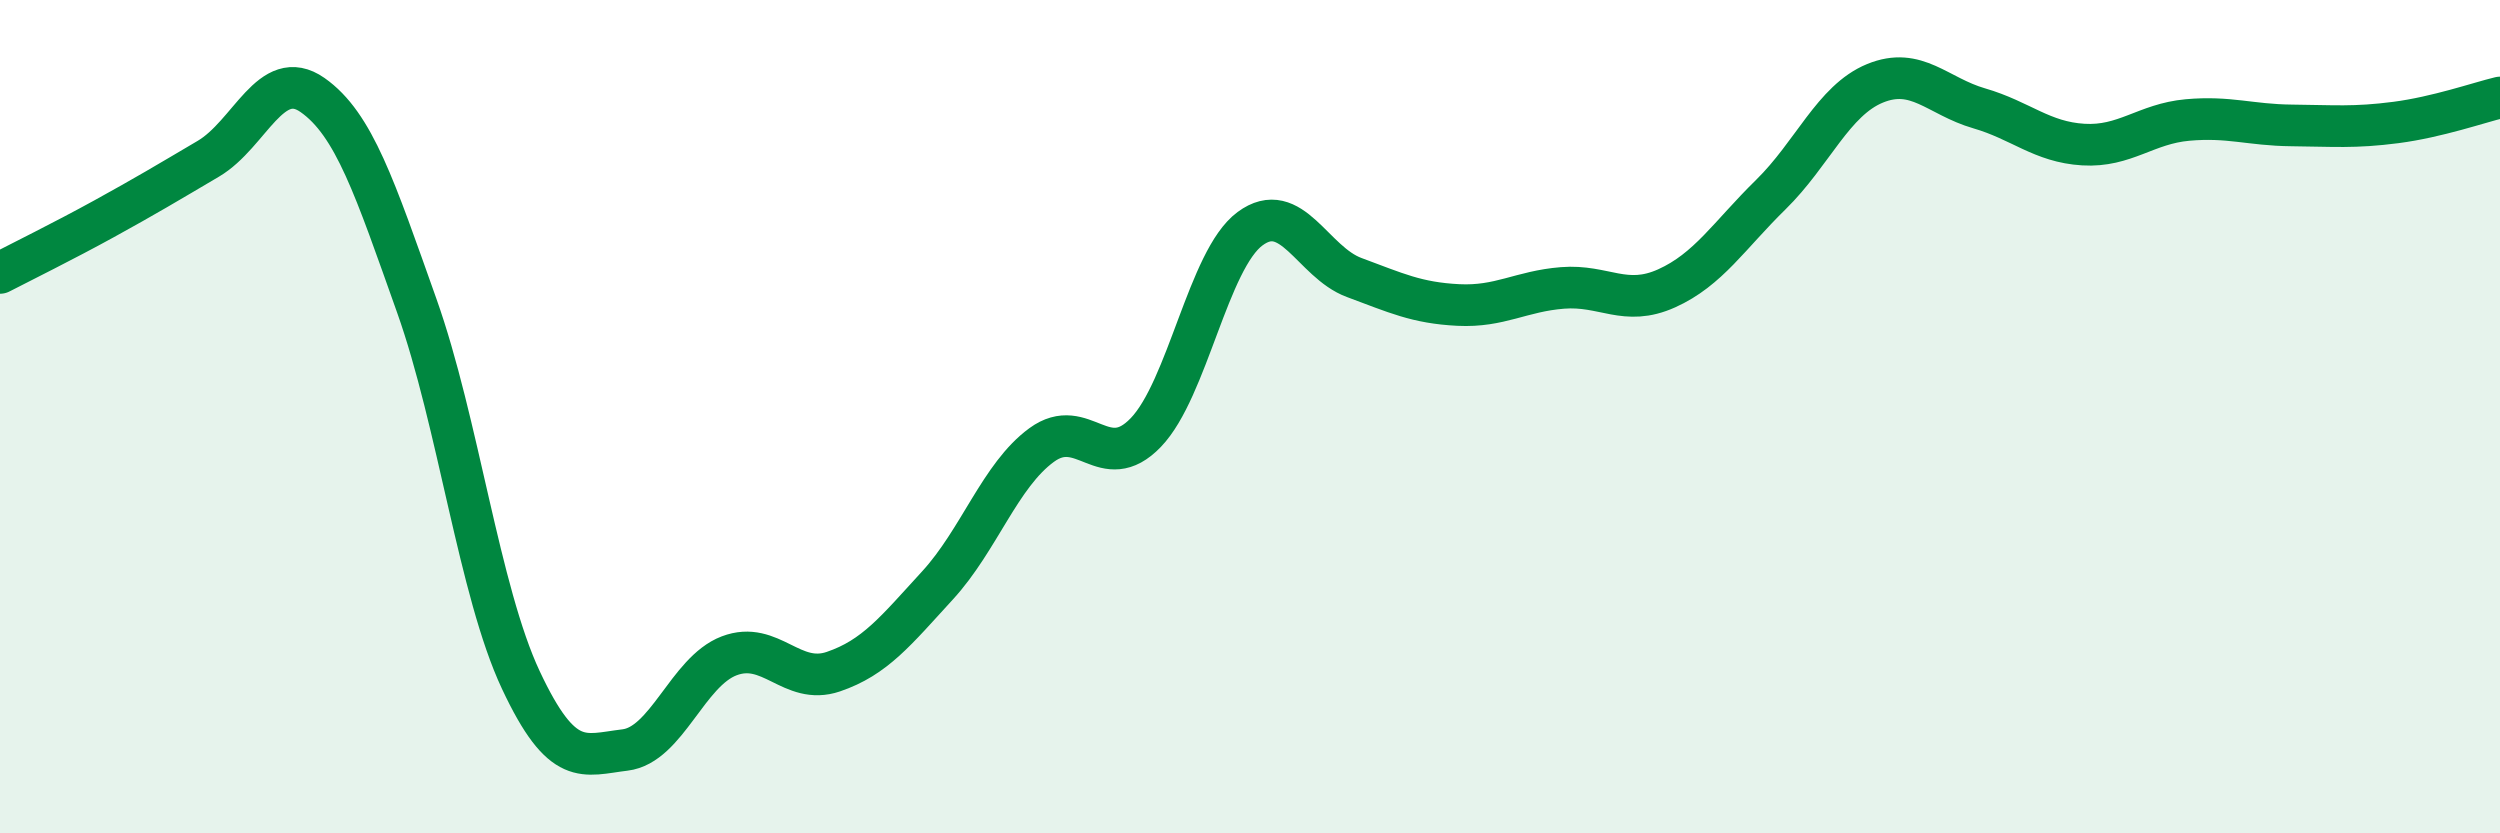 
    <svg width="60" height="20" viewBox="0 0 60 20" xmlns="http://www.w3.org/2000/svg">
      <path
        d="M 0,6.55 C 0.5,6.29 1.5,5.8 2.5,5.25 C 3.5,4.7 4,4.4 5,3.81 C 6,3.22 6.5,1.58 7.5,2.28 C 8.5,2.98 9,4.52 10,7.33 C 11,10.14 11.5,14.19 12.5,16.32 C 13.5,18.45 14,18.12 15,18 C 16,17.88 16.5,16.12 17.5,15.74 C 18.5,15.36 19,16.46 20,16.12 C 21,15.78 21.5,15.14 22.5,14.05 C 23.5,12.96 24,11.41 25,10.68 C 26,9.95 26.5,11.42 27.5,10.38 C 28.5,9.34 29,6.23 30,5.49 C 31,4.75 31.5,6.29 32.5,6.66 C 33.5,7.03 34,7.27 35,7.32 C 36,7.37 36.5,6.99 37.5,6.91 C 38.5,6.83 39,7.37 40,6.92 C 41,6.47 41.5,5.65 42.5,4.67 C 43.5,3.69 44,2.41 45,2 C 46,1.59 46.5,2.31 47.5,2.6 C 48.5,2.89 49,3.41 50,3.47 C 51,3.53 51.5,2.97 52.5,2.88 C 53.5,2.79 54,3 55,3.01 C 56,3.02 56.5,3.07 57.5,2.94 C 58.5,2.81 59.5,2.46 60,2.34L60 20L0 20Z"
        fill="#008740"
        opacity="0.1"
        stroke-linecap="round"
        stroke-linejoin="round"
      />
      <path
        d="M 0,6.55 C 0.5,6.29 1.5,5.8 2.5,5.25 C 3.5,4.7 4,4.4 5,3.81 C 6,3.22 6.5,1.58 7.5,2.28 C 8.5,2.98 9,4.52 10,7.33 C 11,10.14 11.5,14.19 12.5,16.32 C 13.5,18.45 14,18.12 15,18 C 16,17.88 16.5,16.12 17.5,15.74 C 18.5,15.36 19,16.46 20,16.12 C 21,15.78 21.5,15.14 22.5,14.05 C 23.5,12.96 24,11.41 25,10.68 C 26,9.95 26.5,11.42 27.5,10.38 C 28.5,9.34 29,6.23 30,5.49 C 31,4.75 31.5,6.29 32.5,6.66 C 33.5,7.03 34,7.27 35,7.32 C 36,7.37 36.5,6.99 37.5,6.91 C 38.5,6.83 39,7.37 40,6.92 C 41,6.47 41.5,5.65 42.5,4.67 C 43.5,3.69 44,2.41 45,2 C 46,1.59 46.5,2.31 47.5,2.6 C 48.5,2.89 49,3.41 50,3.47 C 51,3.53 51.5,2.97 52.5,2.88 C 53.5,2.79 54,3 55,3.01 C 56,3.02 56.5,3.07 57.5,2.94 C 58.5,2.81 59.5,2.46 60,2.34"
        stroke="#008740"
        stroke-width="1"
        fill="none"
        stroke-linecap="round"
        stroke-linejoin="round"
      />
    </svg>
  